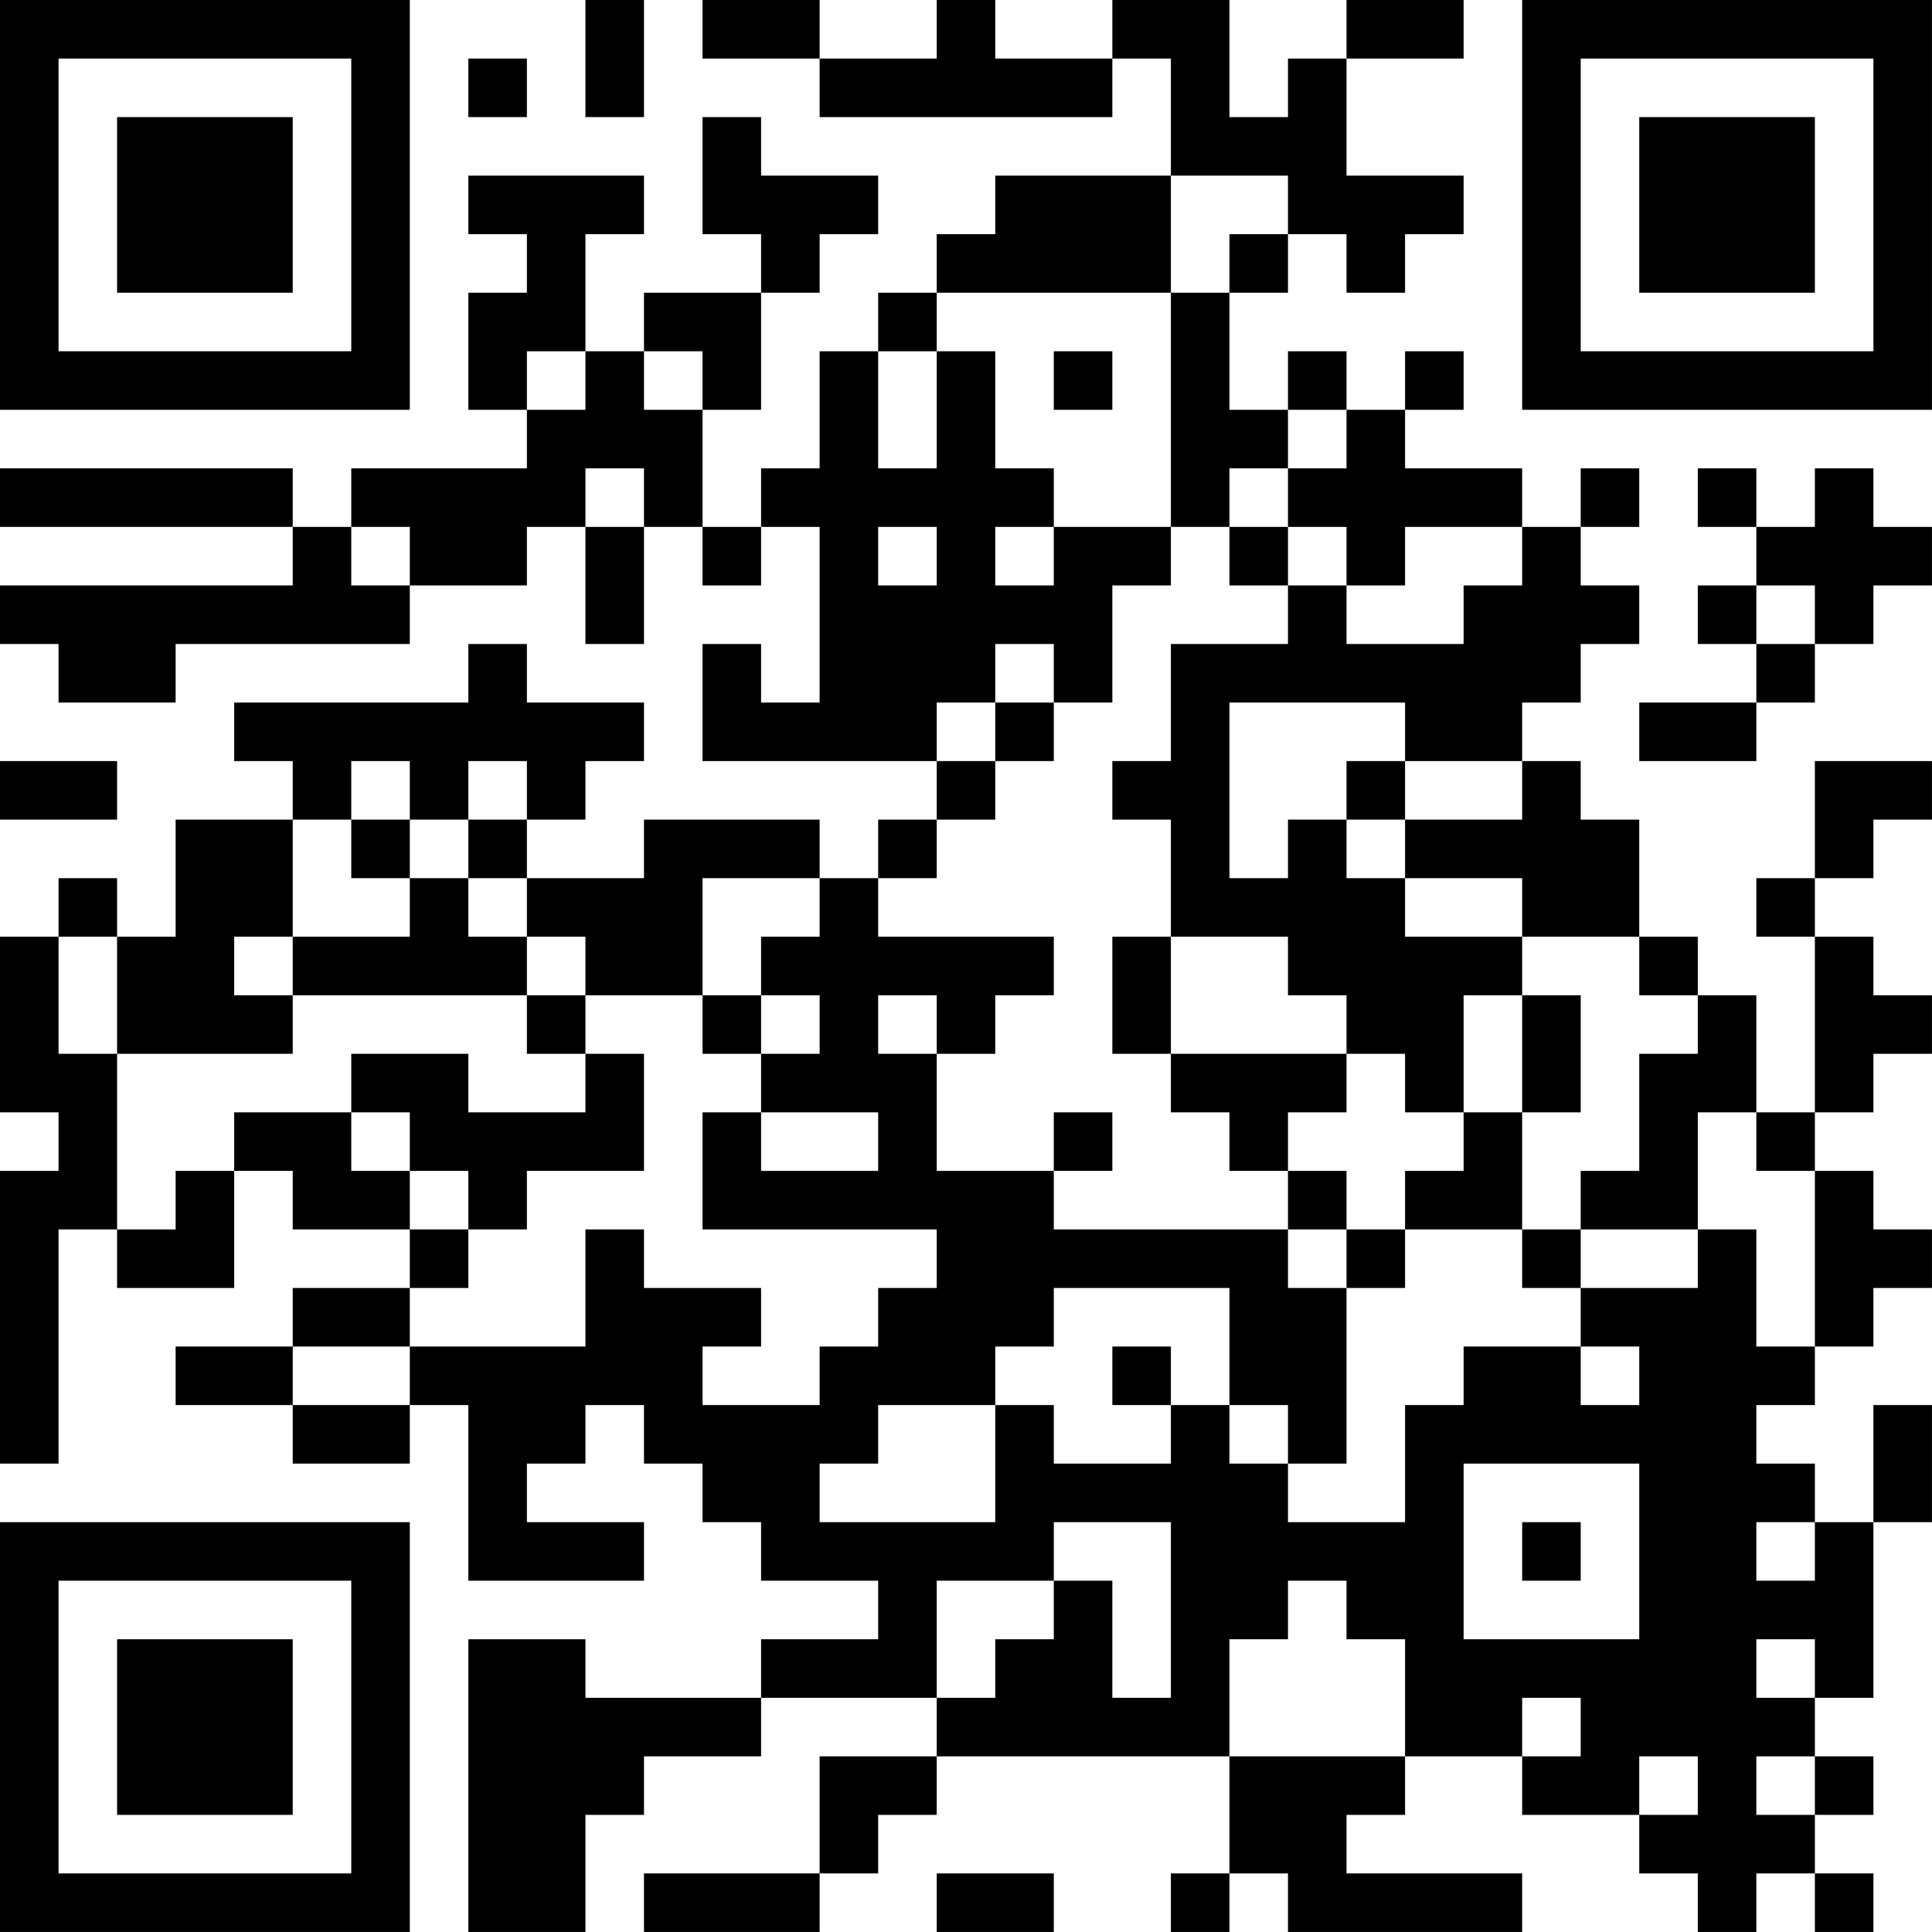 <?xml version="1.0" encoding="UTF-8"?>
<svg xmlns="http://www.w3.org/2000/svg" version="1.1" width="400" height="400" viewBox="0 0 400 400"><rect x="0" y="0" width="400" height="400" fill="#ffffff"/><g transform="scale(12.121)"><g transform="translate(0,0)"><path fill-rule="evenodd" d="M10 0L10 2L11 2L11 0ZM12 0L12 1L14 1L14 2L19 2L19 1L20 1L20 3L17 3L17 4L16 4L16 5L15 5L15 6L14 6L14 8L13 8L13 9L12 9L12 7L13 7L13 5L14 5L14 4L15 4L15 3L13 3L13 2L12 2L12 4L13 4L13 5L11 5L11 6L10 6L10 4L11 4L11 3L8 3L8 4L9 4L9 5L8 5L8 7L9 7L9 8L6 8L6 9L5 9L5 8L0 8L0 9L5 9L5 10L0 10L0 11L1 11L1 12L3 12L3 11L7 11L7 10L9 10L9 9L10 9L10 11L11 11L11 9L12 9L12 10L13 10L13 9L14 9L14 12L13 12L13 11L12 11L12 13L16 13L16 14L15 14L15 15L14 15L14 14L11 14L11 15L9 15L9 14L10 14L10 13L11 13L11 12L9 12L9 11L8 11L8 12L4 12L4 13L5 13L5 14L3 14L3 16L2 16L2 15L1 15L1 16L0 16L0 19L1 19L1 20L0 20L0 25L1 25L1 21L2 21L2 22L4 22L4 20L5 20L5 21L7 21L7 22L5 22L5 23L3 23L3 24L5 24L5 25L7 25L7 24L8 24L8 27L11 27L11 26L9 26L9 25L10 25L10 24L11 24L11 25L12 25L12 26L13 26L13 27L15 27L15 28L13 28L13 29L10 29L10 28L8 28L8 33L10 33L10 31L11 31L11 30L13 30L13 29L16 29L16 30L14 30L14 32L11 32L11 33L14 33L14 32L15 32L15 31L16 31L16 30L21 30L21 32L20 32L20 33L21 33L21 32L22 32L22 33L26 33L26 32L23 32L23 31L24 31L24 30L26 30L26 31L28 31L28 32L29 32L29 33L30 33L30 32L31 32L31 33L32 33L32 32L31 32L31 31L32 31L32 30L31 30L31 29L32 29L32 26L33 26L33 24L32 24L32 26L31 26L31 25L30 25L30 24L31 24L31 23L32 23L32 22L33 22L33 21L32 21L32 20L31 20L31 19L32 19L32 18L33 18L33 17L32 17L32 16L31 16L31 15L32 15L32 14L33 14L33 13L31 13L31 15L30 15L30 16L31 16L31 19L30 19L30 17L29 17L29 16L28 16L28 14L27 14L27 13L26 13L26 12L27 12L27 11L28 11L28 10L27 10L27 9L28 9L28 8L27 8L27 9L26 9L26 8L24 8L24 7L25 7L25 6L24 6L24 7L23 7L23 6L22 6L22 7L21 7L21 5L22 5L22 4L23 4L23 5L24 5L24 4L25 4L25 3L23 3L23 1L25 1L25 0L23 0L23 1L22 1L22 2L21 2L21 0L19 0L19 1L17 1L17 0L16 0L16 1L14 1L14 0ZM8 1L8 2L9 2L9 1ZM20 3L20 5L16 5L16 6L15 6L15 8L16 8L16 6L17 6L17 8L18 8L18 9L17 9L17 10L18 10L18 9L20 9L20 10L19 10L19 12L18 12L18 11L17 11L17 12L16 12L16 13L17 13L17 14L16 14L16 15L15 15L15 16L18 16L18 17L17 17L17 18L16 18L16 17L15 17L15 18L16 18L16 20L18 20L18 21L22 21L22 22L23 22L23 25L22 25L22 24L21 24L21 22L18 22L18 23L17 23L17 24L15 24L15 25L14 25L14 26L17 26L17 24L18 24L18 25L20 25L20 24L21 24L21 25L22 25L22 26L24 26L24 24L25 24L25 23L27 23L27 24L28 24L28 23L27 23L27 22L29 22L29 21L30 21L30 23L31 23L31 20L30 20L30 19L29 19L29 21L27 21L27 20L28 20L28 18L29 18L29 17L28 17L28 16L26 16L26 15L24 15L24 14L26 14L26 13L24 13L24 12L21 12L21 15L22 15L22 14L23 14L23 15L24 15L24 16L26 16L26 17L25 17L25 19L24 19L24 18L23 18L23 17L22 17L22 16L20 16L20 14L19 14L19 13L20 13L20 11L22 11L22 10L23 10L23 11L25 11L25 10L26 10L26 9L24 9L24 10L23 10L23 9L22 9L22 8L23 8L23 7L22 7L22 8L21 8L21 9L20 9L20 5L21 5L21 4L22 4L22 3ZM9 6L9 7L10 7L10 6ZM11 6L11 7L12 7L12 6ZM18 6L18 7L19 7L19 6ZM10 8L10 9L11 9L11 8ZM29 8L29 9L30 9L30 10L29 10L29 11L30 11L30 12L28 12L28 13L30 13L30 12L31 12L31 11L32 11L32 10L33 10L33 9L32 9L32 8L31 8L31 9L30 9L30 8ZM6 9L6 10L7 10L7 9ZM15 9L15 10L16 10L16 9ZM21 9L21 10L22 10L22 9ZM30 10L30 11L31 11L31 10ZM17 12L17 13L18 13L18 12ZM0 13L0 14L2 14L2 13ZM6 13L6 14L5 14L5 16L4 16L4 17L5 17L5 18L2 18L2 16L1 16L1 18L2 18L2 21L3 21L3 20L4 20L4 19L6 19L6 20L7 20L7 21L8 21L8 22L7 22L7 23L5 23L5 24L7 24L7 23L10 23L10 21L11 21L11 22L13 22L13 23L12 23L12 24L14 24L14 23L15 23L15 22L16 22L16 21L12 21L12 19L13 19L13 20L15 20L15 19L13 19L13 18L14 18L14 17L13 17L13 16L14 16L14 15L12 15L12 17L10 17L10 16L9 16L9 15L8 15L8 14L9 14L9 13L8 13L8 14L7 14L7 13ZM23 13L23 14L24 14L24 13ZM6 14L6 15L7 15L7 16L5 16L5 17L9 17L9 18L10 18L10 19L8 19L8 18L6 18L6 19L7 19L7 20L8 20L8 21L9 21L9 20L11 20L11 18L10 18L10 17L9 17L9 16L8 16L8 15L7 15L7 14ZM19 16L19 18L20 18L20 19L21 19L21 20L22 20L22 21L23 21L23 22L24 22L24 21L26 21L26 22L27 22L27 21L26 21L26 19L27 19L27 17L26 17L26 19L25 19L25 20L24 20L24 21L23 21L23 20L22 20L22 19L23 19L23 18L20 18L20 16ZM12 17L12 18L13 18L13 17ZM18 19L18 20L19 20L19 19ZM19 23L19 24L20 24L20 23ZM25 25L25 28L28 28L28 25ZM18 26L18 27L16 27L16 29L17 29L17 28L18 28L18 27L19 27L19 29L20 29L20 26ZM26 26L26 27L27 27L27 26ZM30 26L30 27L31 27L31 26ZM22 27L22 28L21 28L21 30L24 30L24 28L23 28L23 27ZM30 28L30 29L31 29L31 28ZM26 29L26 30L27 30L27 29ZM28 30L28 31L29 31L29 30ZM30 30L30 31L31 31L31 30ZM16 32L16 33L18 33L18 32ZM0 0L0 7L7 7L7 0ZM1 1L1 6L6 6L6 1ZM2 2L2 5L5 5L5 2ZM26 0L26 7L33 7L33 0ZM27 1L27 6L32 6L32 1ZM28 2L28 5L31 5L31 2ZM0 26L0 33L7 33L7 26ZM1 27L1 32L6 32L6 27ZM2 28L2 31L5 31L5 28Z" fill="#000000"/></g></g></svg>
